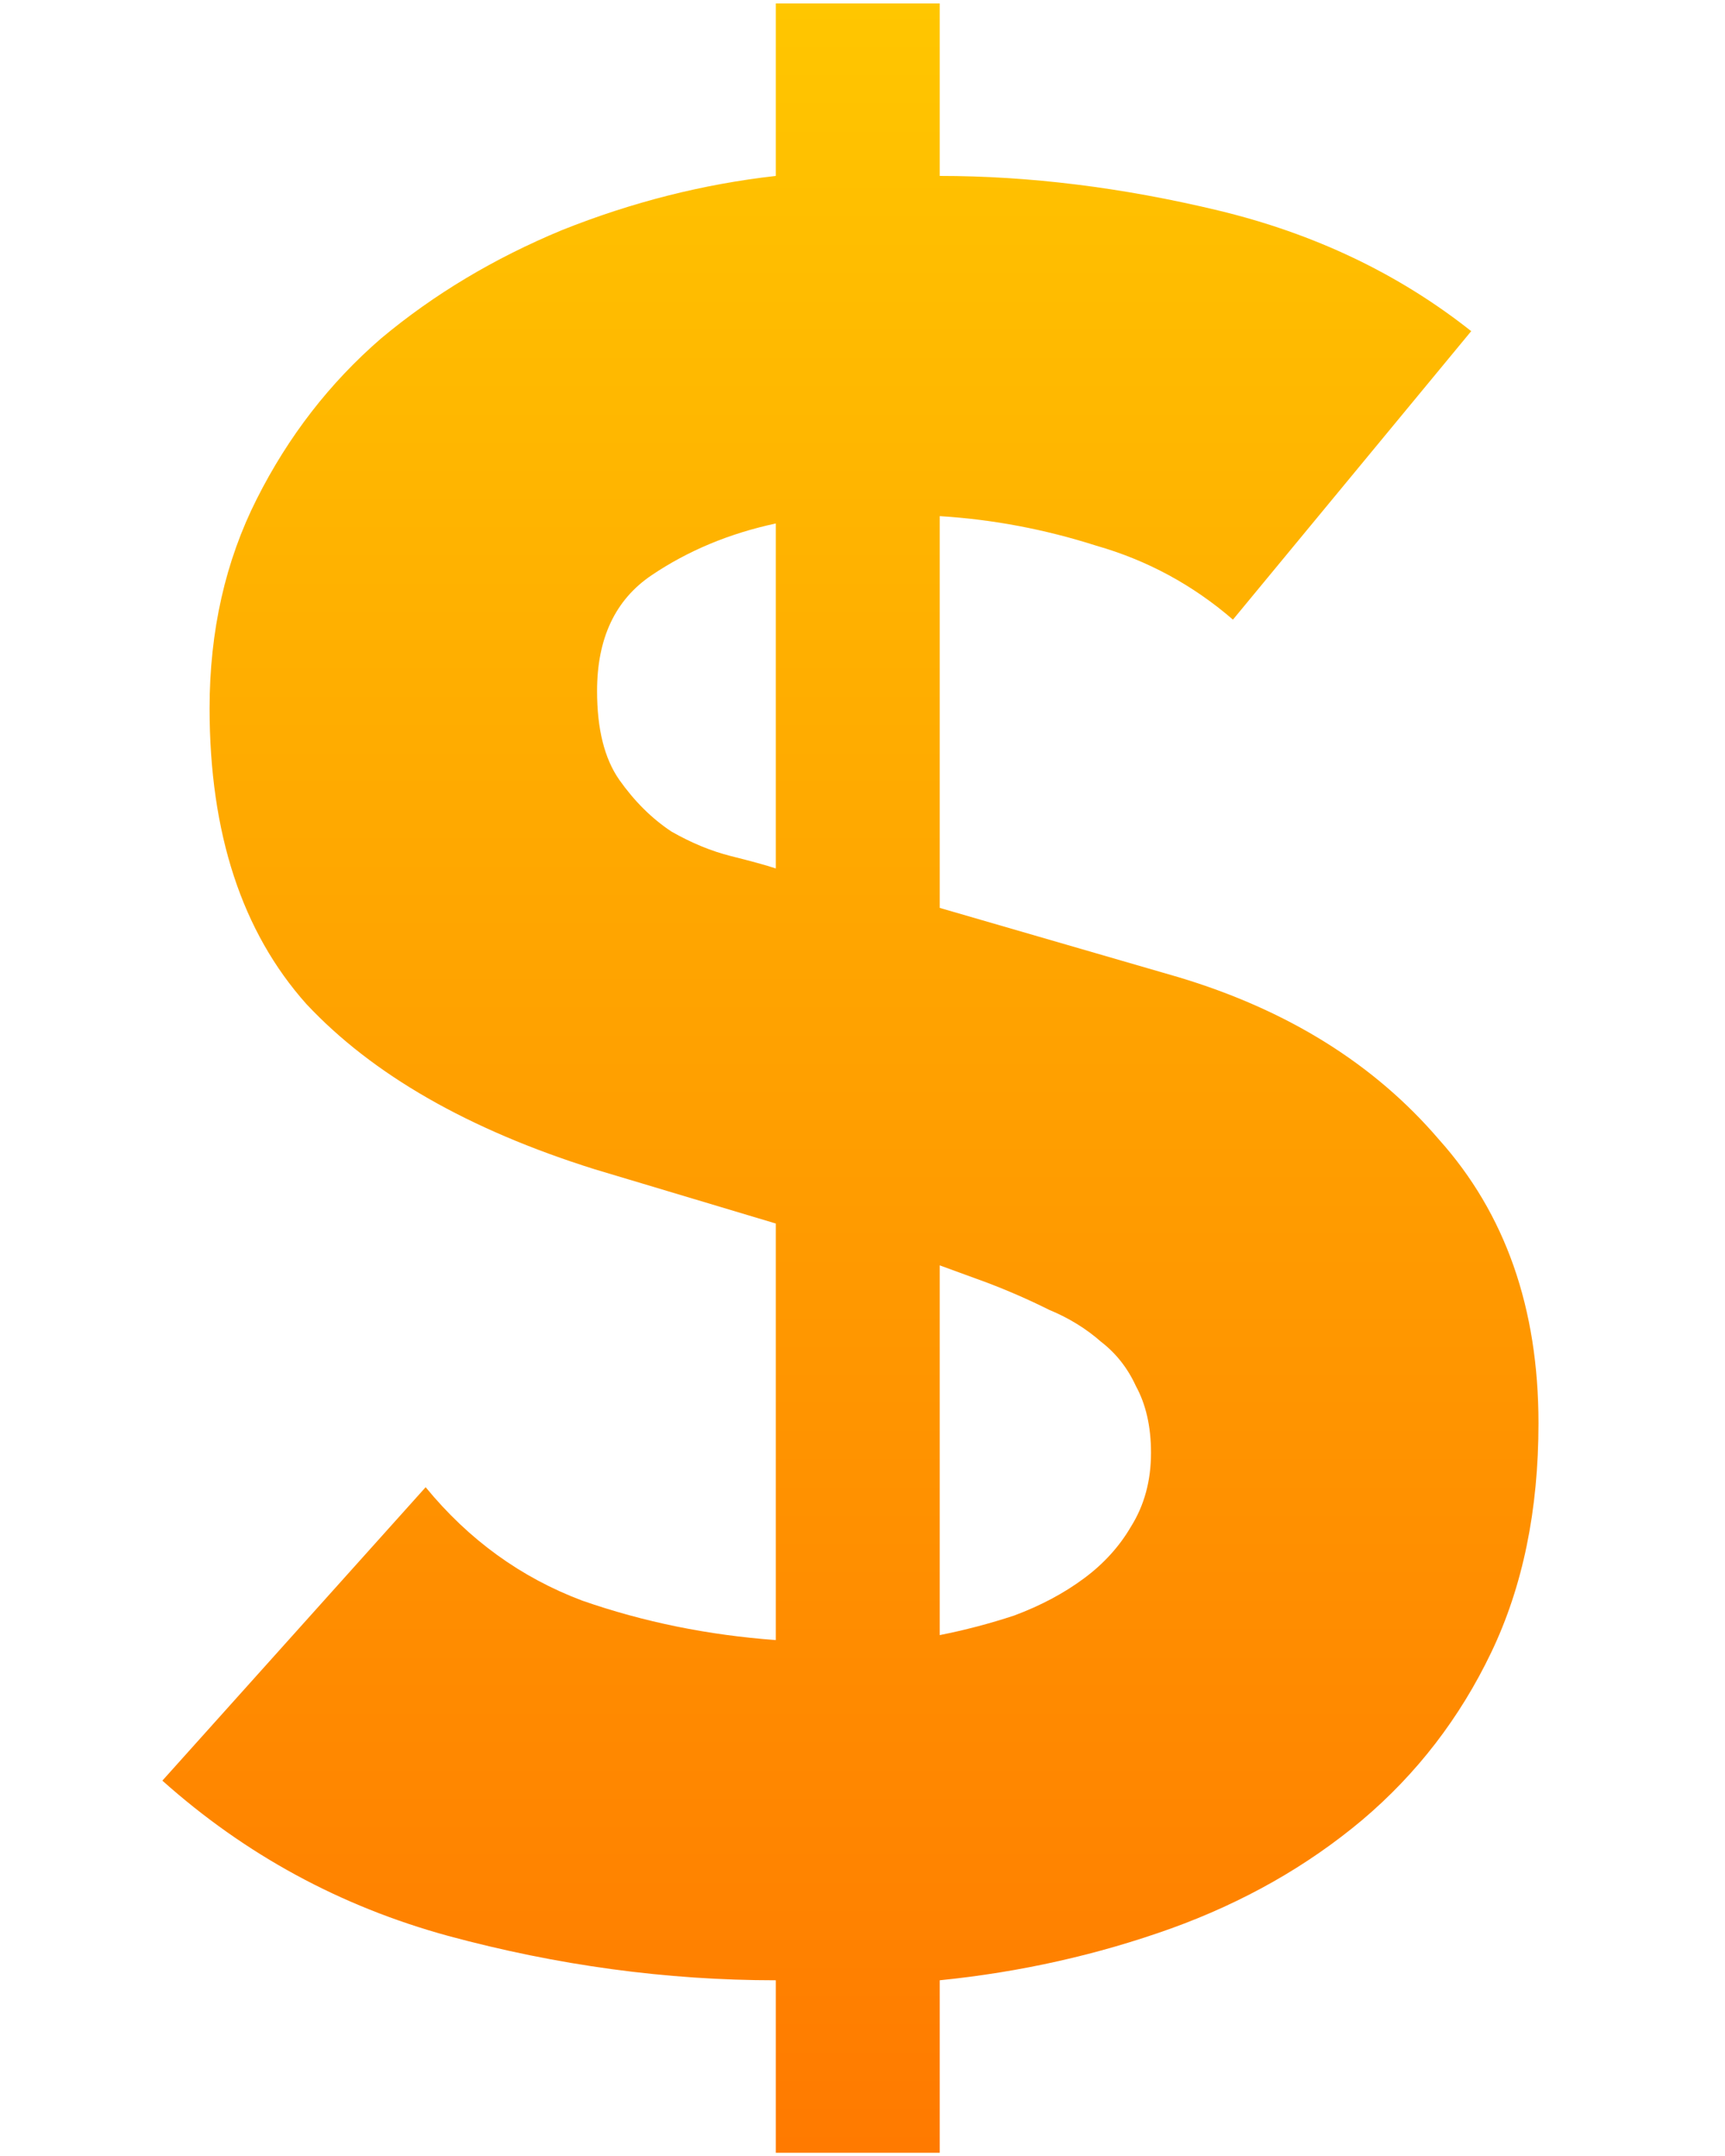 <svg width="8" height="10" viewBox="0 0 8 10" fill="none" xmlns="http://www.w3.org/2000/svg">
<path id="$" d="M4.358 0.816C4.773 0.816 5.203 0.869 5.649 0.976C6.094 1.083 6.486 1.269 6.823 1.536L5.718 2.874C5.533 2.714 5.322 2.599 5.084 2.531C4.846 2.455 4.604 2.409 4.358 2.394V4.211L5.464 4.532C5.971 4.684 6.374 4.935 6.674 5.286C6.981 5.629 7.135 6.067 7.135 6.601C7.135 7.005 7.062 7.359 6.916 7.664C6.77 7.969 6.57 8.228 6.317 8.442C6.063 8.655 5.768 8.823 5.43 8.945C5.092 9.066 4.735 9.147 4.358 9.185V9.985H3.598V9.185C3.091 9.185 2.584 9.116 2.078 8.979C1.578 8.842 1.137 8.602 0.753 8.259L1.974 6.898C2.174 7.142 2.416 7.317 2.7 7.424C2.984 7.523 3.283 7.584 3.598 7.607V5.675L2.757 5.423C2.174 5.24 1.728 4.985 1.421 4.657C1.122 4.322 0.972 3.865 0.972 3.285C0.972 2.927 1.045 2.603 1.191 2.314C1.337 2.024 1.529 1.776 1.767 1.57C2.012 1.365 2.293 1.197 2.607 1.067C2.93 0.938 3.26 0.854 3.598 0.816V0.016H4.358V0.816ZM3.598 2.428C3.383 2.474 3.191 2.554 3.022 2.668C2.853 2.782 2.769 2.961 2.769 3.205C2.769 3.381 2.803 3.518 2.872 3.617C2.942 3.716 3.022 3.796 3.114 3.857C3.207 3.91 3.299 3.948 3.391 3.971C3.483 3.994 3.552 4.013 3.598 4.028V2.428ZM4.358 7.584C4.474 7.561 4.589 7.531 4.704 7.493C4.827 7.447 4.934 7.39 5.027 7.321C5.119 7.253 5.192 7.172 5.245 7.081C5.307 6.982 5.338 6.868 5.338 6.738C5.338 6.616 5.314 6.513 5.268 6.429C5.23 6.346 5.176 6.277 5.107 6.224C5.038 6.163 4.957 6.113 4.865 6.075C4.773 6.029 4.677 5.987 4.577 5.949L4.358 5.869V7.584Z" fill="url(#paint0_linear_1915_125110)"/>
<defs>
<linearGradient id="paint0_linear_1915_125110" x1="3.944" y1="0.016" x2="3.944" y2="9.985" gradientUnits="userSpaceOnUse">
<stop stop-color="#FFC600"/>
<stop offset="1" stop-color="#FF7A00"/>
</linearGradient>
</defs>
</svg>
